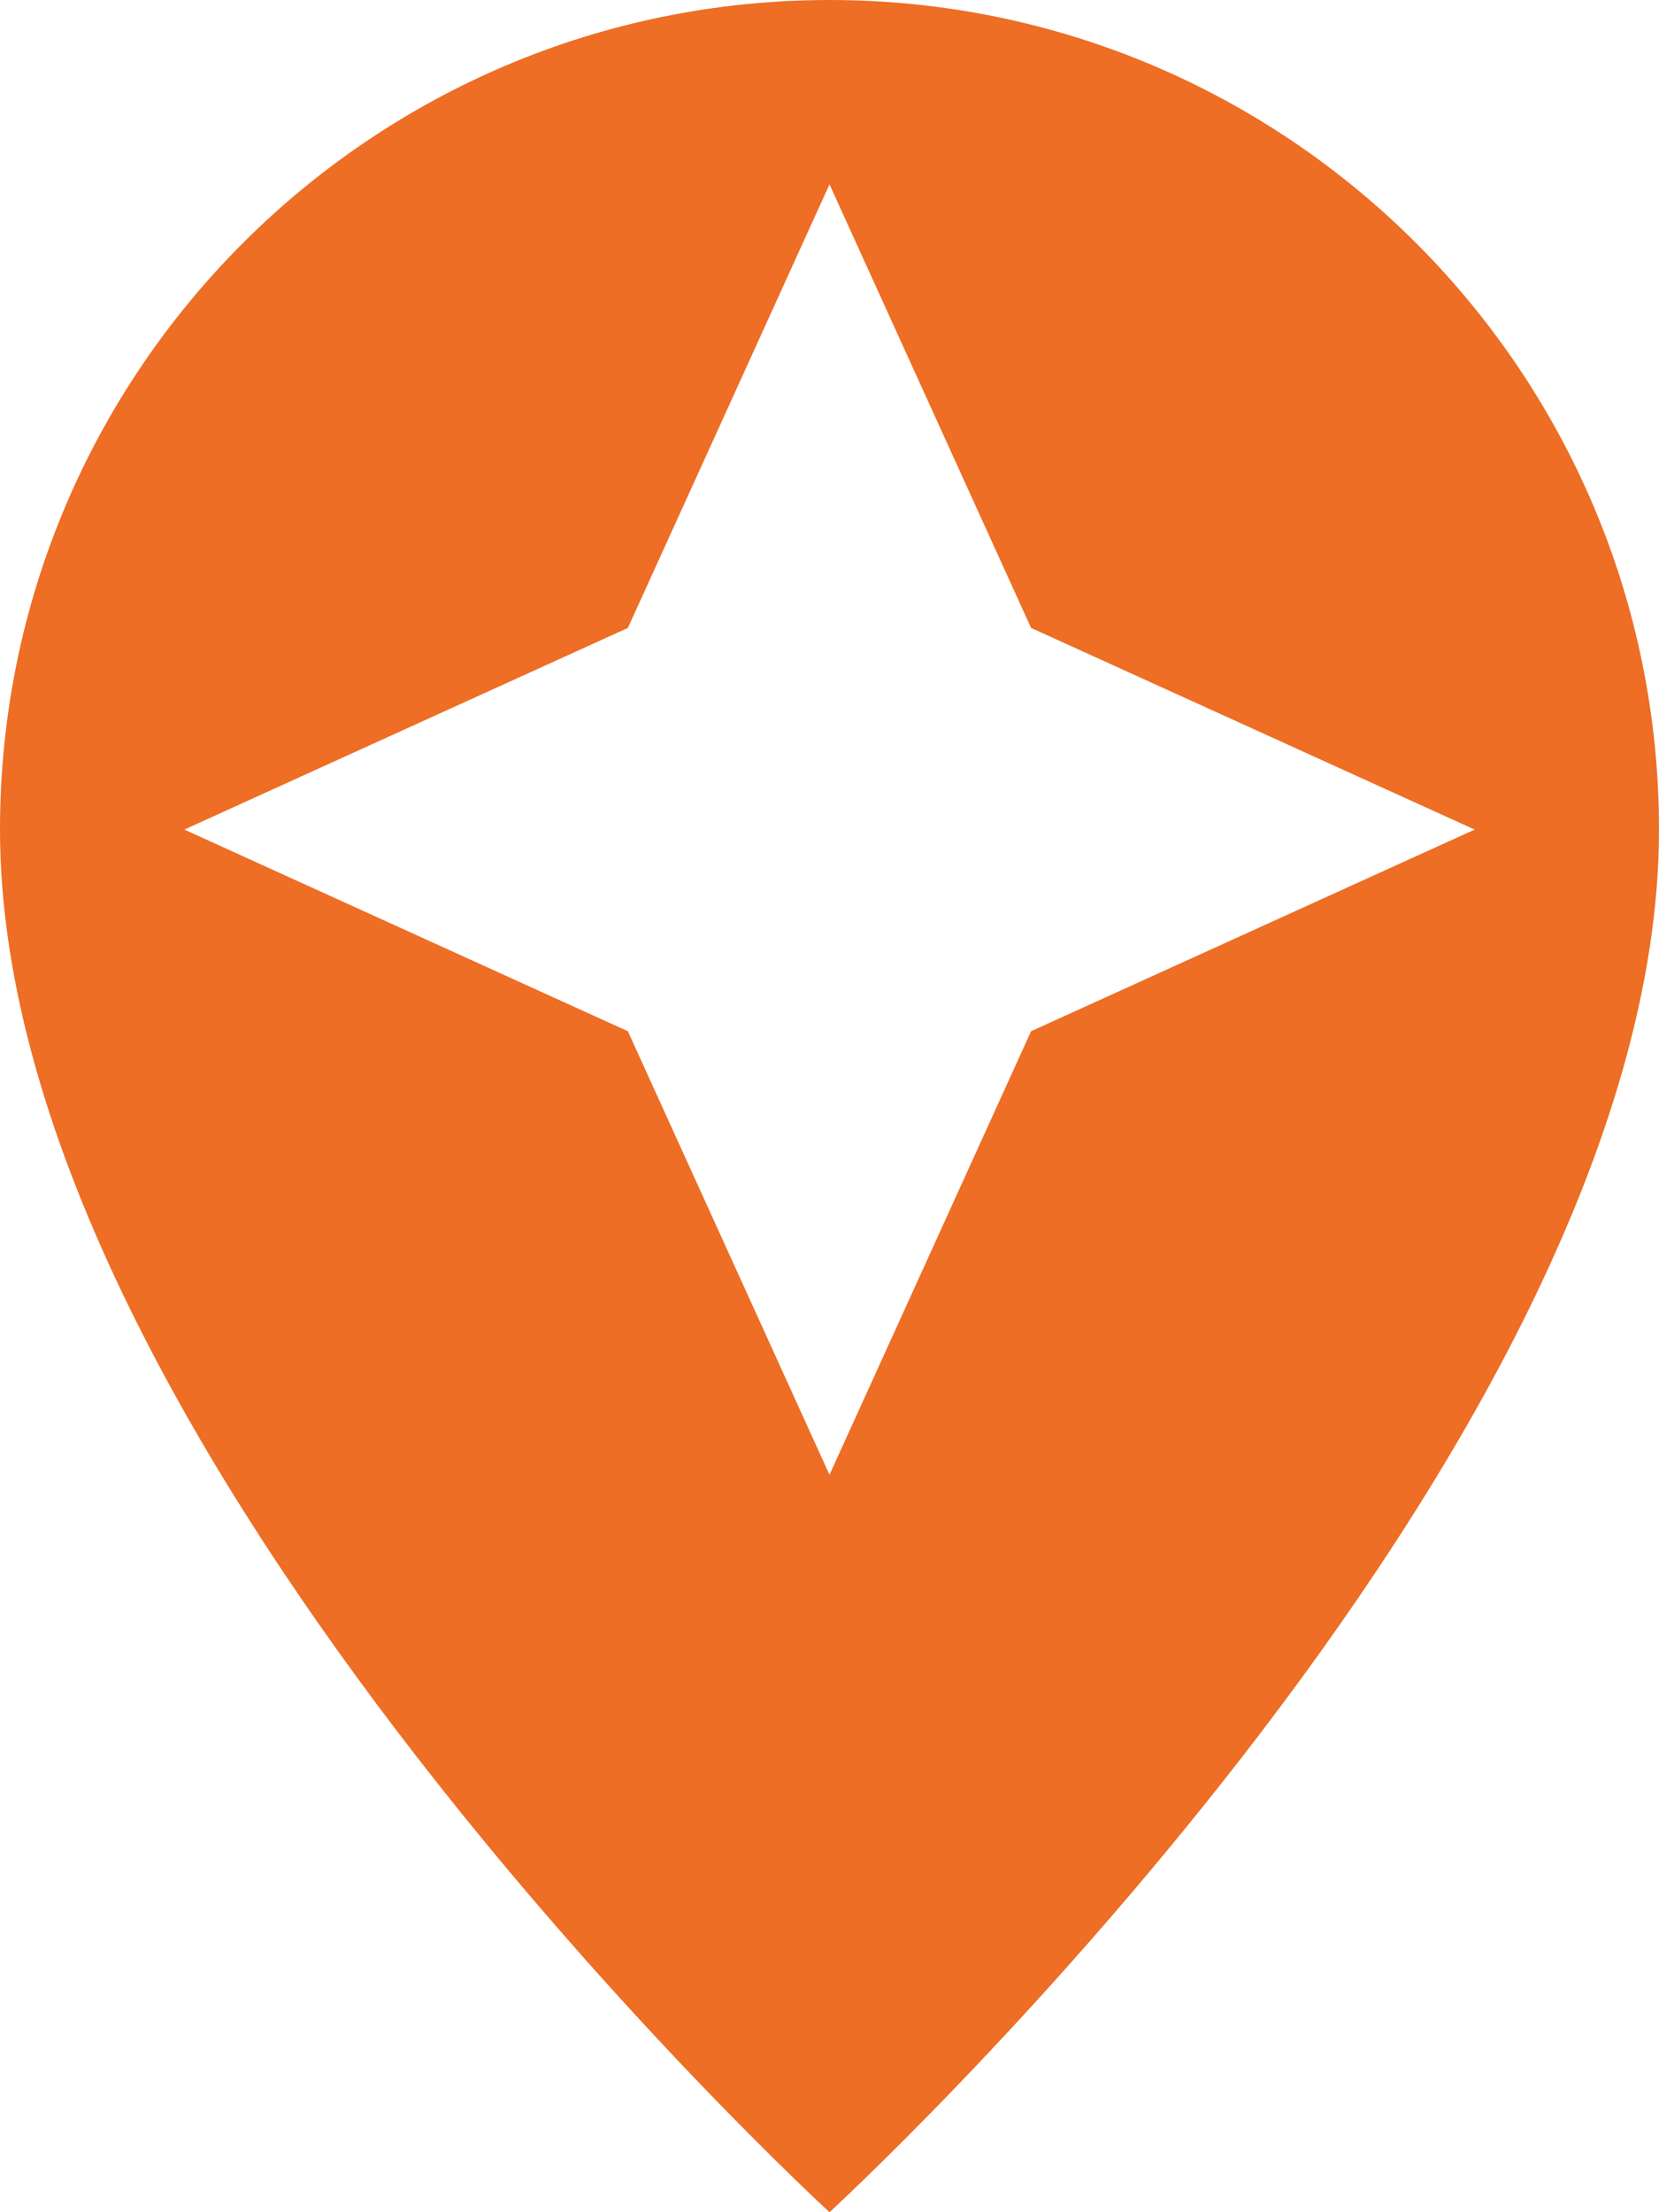 <?xml version="1.0" encoding="UTF-8"?><svg id="a" xmlns="http://www.w3.org/2000/svg" viewBox="0 0 384 512"><g id="b"><g id="c"><path d="M192,0C85.97,0,0,85.97,0,192c0,144,192,320,192,320,0,0,192-176,192-320C384,85.97,298.02,0,192,0ZM192,341.33l-46.67-102.66-102.67-46.67,102.67-46.67,46.67-102.66,46.66,102.66,102.67,46.67-102.67,46.67-46.66,102.66Z" style="fill:#ed6e24; stroke-width:0px;"/></g></g></svg>